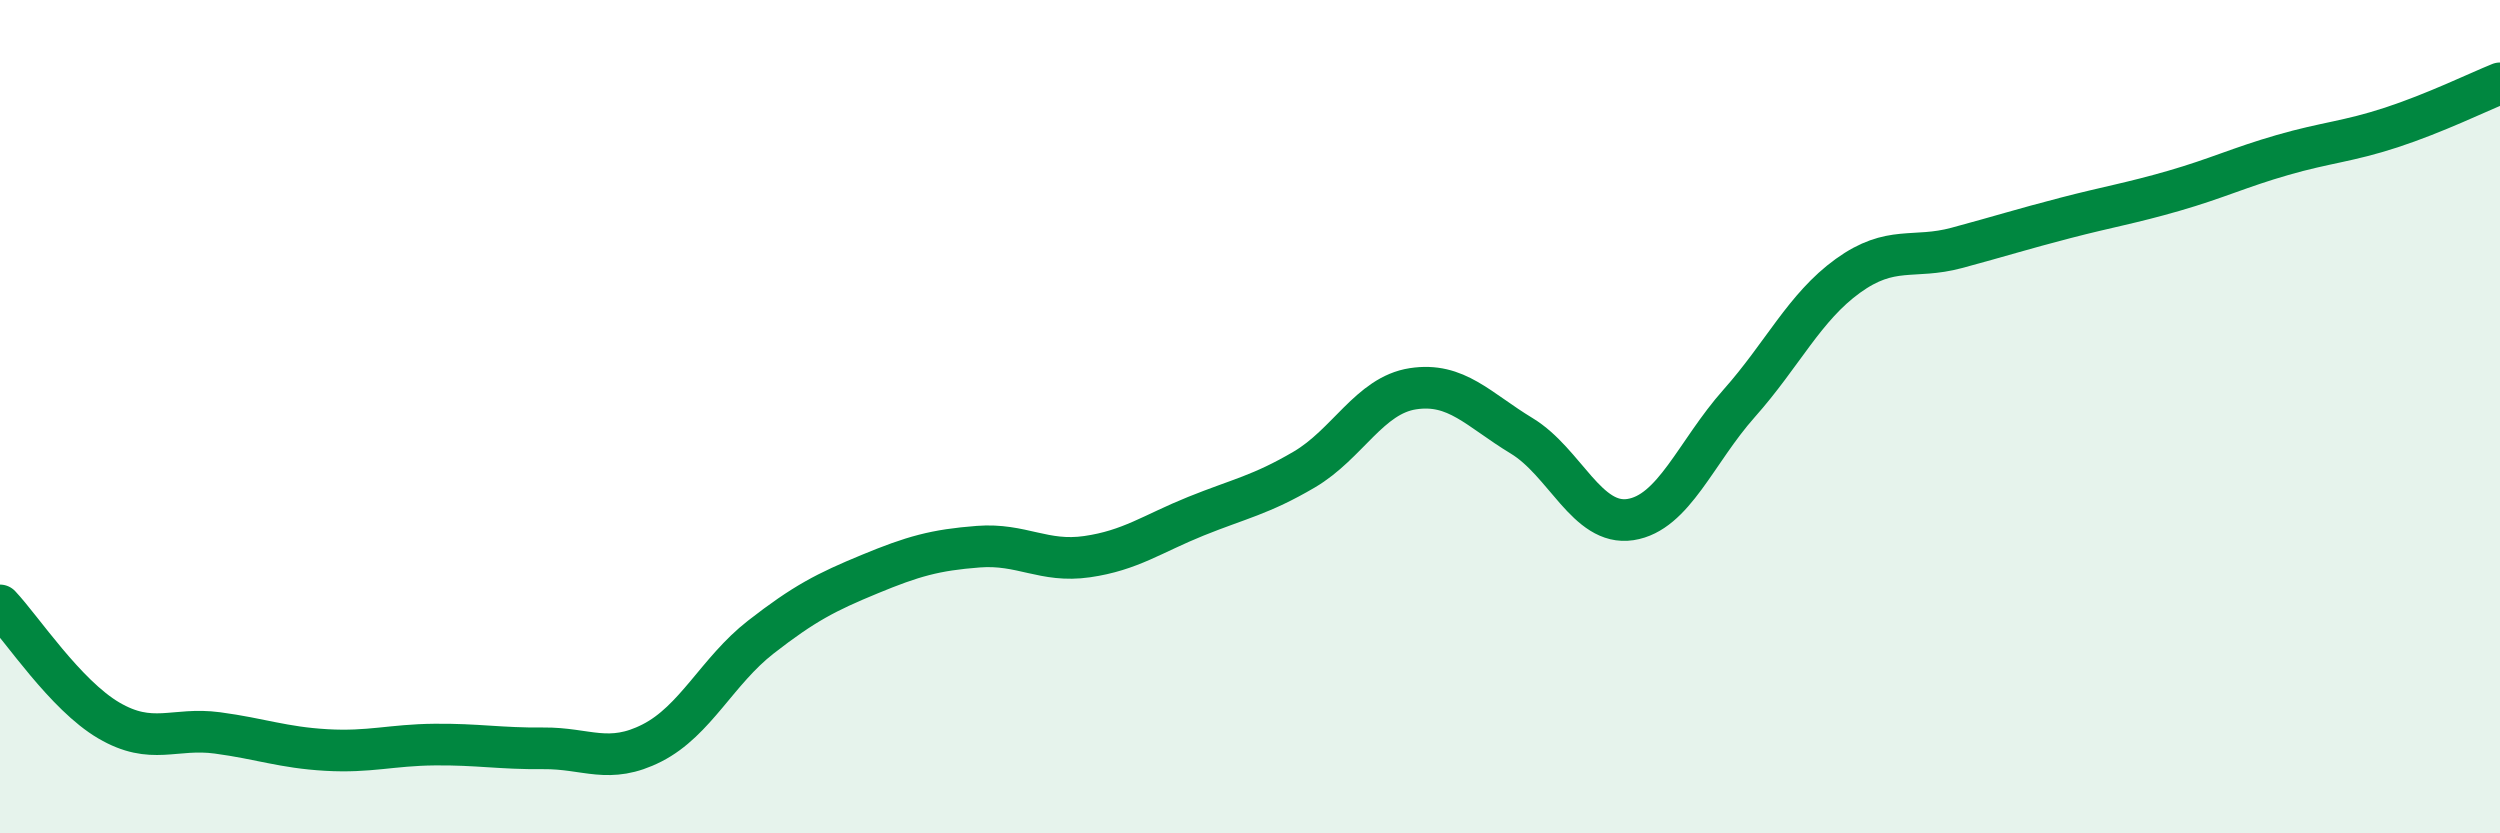 
    <svg width="60" height="20" viewBox="0 0 60 20" xmlns="http://www.w3.org/2000/svg">
      <path
        d="M 0,14.53 C 0.52,15.08 1.57,16.68 2.61,17.29 C 3.65,17.9 4.18,17.45 5.22,17.59 C 6.26,17.73 6.79,17.94 7.83,18 C 8.87,18.06 9.39,17.88 10.43,17.87 C 11.47,17.86 12,17.97 13.04,17.96 C 14.08,17.95 14.61,18.36 15.65,17.83 C 16.69,17.3 17.22,16.1 18.26,15.29 C 19.3,14.48 19.83,14.21 20.87,13.78 C 21.91,13.35 22.44,13.2 23.48,13.12 C 24.52,13.04 25.05,13.51 26.09,13.36 C 27.13,13.21 27.66,12.81 28.7,12.39 C 29.74,11.97 30.26,11.88 31.3,11.27 C 32.34,10.66 32.87,9.49 33.91,9.33 C 34.95,9.17 35.48,9.83 36.52,10.46 C 37.56,11.09 38.09,12.63 39.13,12.47 C 40.17,12.31 40.7,10.85 41.74,9.68 C 42.78,8.51 43.31,7.37 44.35,6.62 C 45.39,5.87 45.92,6.23 46.96,5.95 C 48,5.67 48.53,5.5 49.57,5.23 C 50.61,4.96 51.13,4.88 52.17,4.58 C 53.21,4.28 53.74,4.02 54.78,3.72 C 55.82,3.42 56.35,3.4 57.39,3.06 C 58.43,2.72 59.48,2.21 60,2L60 20L0 20Z"
        fill="#008740"
        opacity="0.1"
        stroke-linecap="round"
        stroke-linejoin="round"
      />
      <path
        d="M 0,14.53 C 0.52,15.08 1.57,16.68 2.61,17.29 C 3.65,17.9 4.18,17.45 5.22,17.59 C 6.26,17.73 6.79,17.94 7.83,18 C 8.87,18.06 9.39,17.88 10.43,17.87 C 11.47,17.86 12,17.97 13.04,17.96 C 14.08,17.95 14.61,18.36 15.65,17.83 C 16.69,17.3 17.22,16.1 18.26,15.29 C 19.3,14.48 19.83,14.21 20.87,13.78 C 21.91,13.35 22.44,13.2 23.48,13.12 C 24.52,13.04 25.05,13.51 26.09,13.36 C 27.13,13.21 27.66,12.81 28.7,12.39 C 29.74,11.97 30.26,11.88 31.3,11.27 C 32.34,10.66 32.87,9.49 33.91,9.33 C 34.95,9.17 35.48,9.83 36.52,10.46 C 37.56,11.09 38.09,12.63 39.13,12.47 C 40.17,12.31 40.7,10.85 41.74,9.68 C 42.78,8.51 43.31,7.37 44.35,6.62 C 45.39,5.87 45.92,6.23 46.96,5.95 C 48,5.67 48.53,5.5 49.57,5.23 C 50.61,4.96 51.13,4.88 52.17,4.58 C 53.21,4.28 53.74,4.02 54.78,3.72 C 55.82,3.42 56.35,3.4 57.39,3.06 C 58.43,2.72 59.48,2.21 60,2"
        stroke="#008740"
        stroke-width="1"
        fill="none"
        stroke-linecap="round"
        stroke-linejoin="round"
      />
    </svg>
  